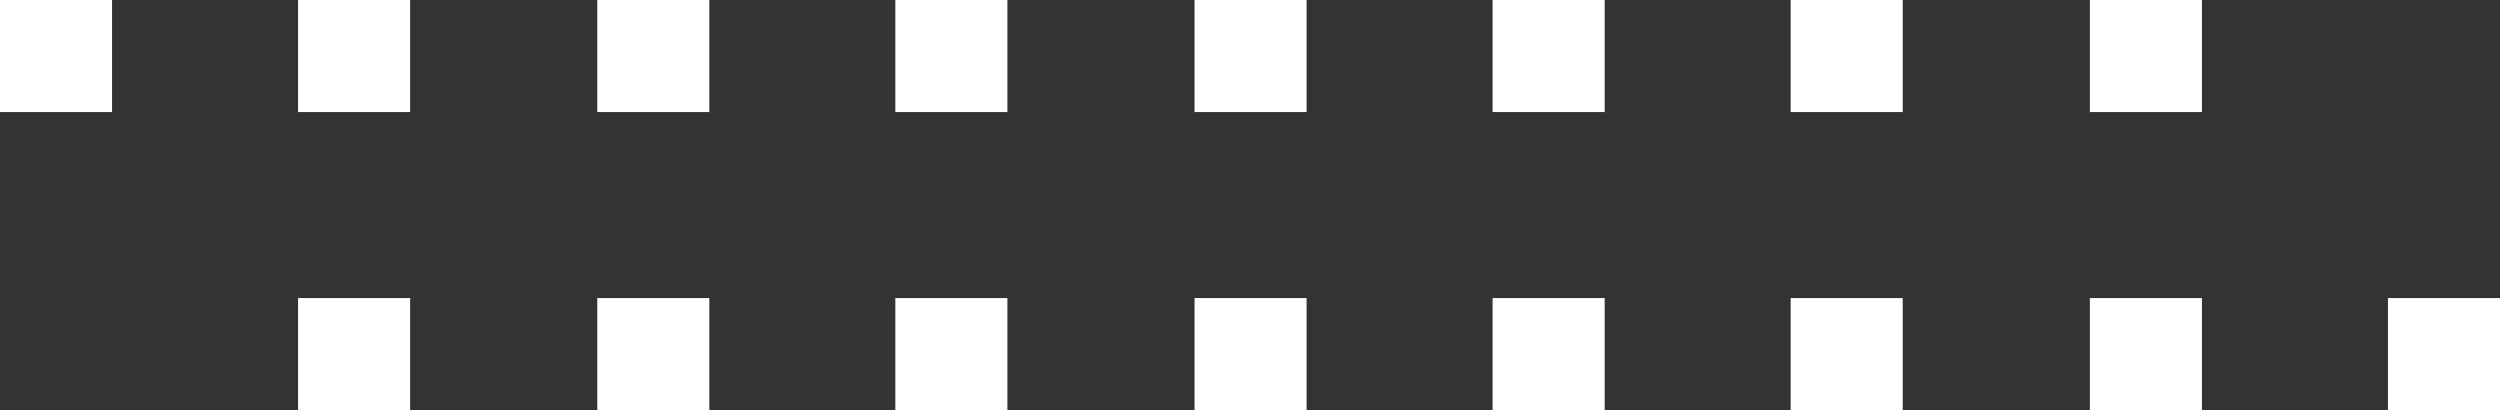 <?xml version="1.0" encoding="utf-8"?>
<!-- Generator: Adobe Illustrator 27.4.0, SVG Export Plug-In . SVG Version: 6.00 Build 0)  -->
<svg version="1.1" id="Layer_1" xmlns="http://www.w3.org/2000/svg" xmlns:xlink="http://www.w3.org/1999/xlink" x="0px" y="0px"
	 viewBox="0 0 223.1 36.6" style="enable-background:new 0 0 223.1 36.6;" xml:space="preserve">
<rect x="0" y="0" width="223.1" height="36.6" fill="#333333" stroke="none"/>
<style type="text/css">
	.st0{fill-rule:evenodd;clip-rule:evenodd;fill:#FFFFFF;}
</style>
<rect id="Rectangle-19_1_" x="79.9" y="26.6" class="st0" width="10" height="10"/>
<rect id="Rectangle-19-Copy-10_1_" x="133.2" y="26.6" class="st0" width="10" height="10"/>
<rect id="Rectangle-19-Copy-12_1_" x="186.5" y="26.6" class="st0" width="10" height="10"/>
<rect id="Rectangle-19-Copy-5_1_" x="79.9" class="st0" width="10" height="10"/>
<rect id="Rectangle-19-Copy-11_1_" x="133.2" class="st0" width="10" height="10"/>
<rect id="Rectangle-19-Copy-17_1_" x="186.5" class="st0" width="10" height="10"/>
<rect id="Rectangle-19-Copy-6_1_" x="106.6" class="st0" width="10" height="10"/>
<rect id="Rectangle-19-Copy-4_1_" x="106.6" y="26.6" class="st0" width="10" height="10"/>
<rect id="Rectangle-19-Copy-13_1_" x="159.8" y="26.6" class="st0" width="10" height="10"/>
<rect id="Rectangle-19-Copy-22_1_" x="159.8" class="st0" width="10" height="10"/>
<rect id="Rectangle-19-Copy-21_1_" x="213.1" y="26.6" class="st0" width="10" height="10"/>
<rect id="Rectangle-19-Copy-2_1_" x="26.6" y="26.6" class="st0" width="10" height="10"/>
<rect id="Rectangle-19-Copy-7_1_" x="26.6" class="st0" width="10" height="10"/>
<rect id="Rectangle-19-Copy_1_" x="53.3" y="26.6" class="st0" width="10" height="10"/>
<rect id="Rectangle-19-Copy-8_1_" x="53.3" class="st0" width="10" height="10"/>
<rect id="Rectangle-19-Copy-3_1_" class="st0" width="10" height="10"/>
</svg>
